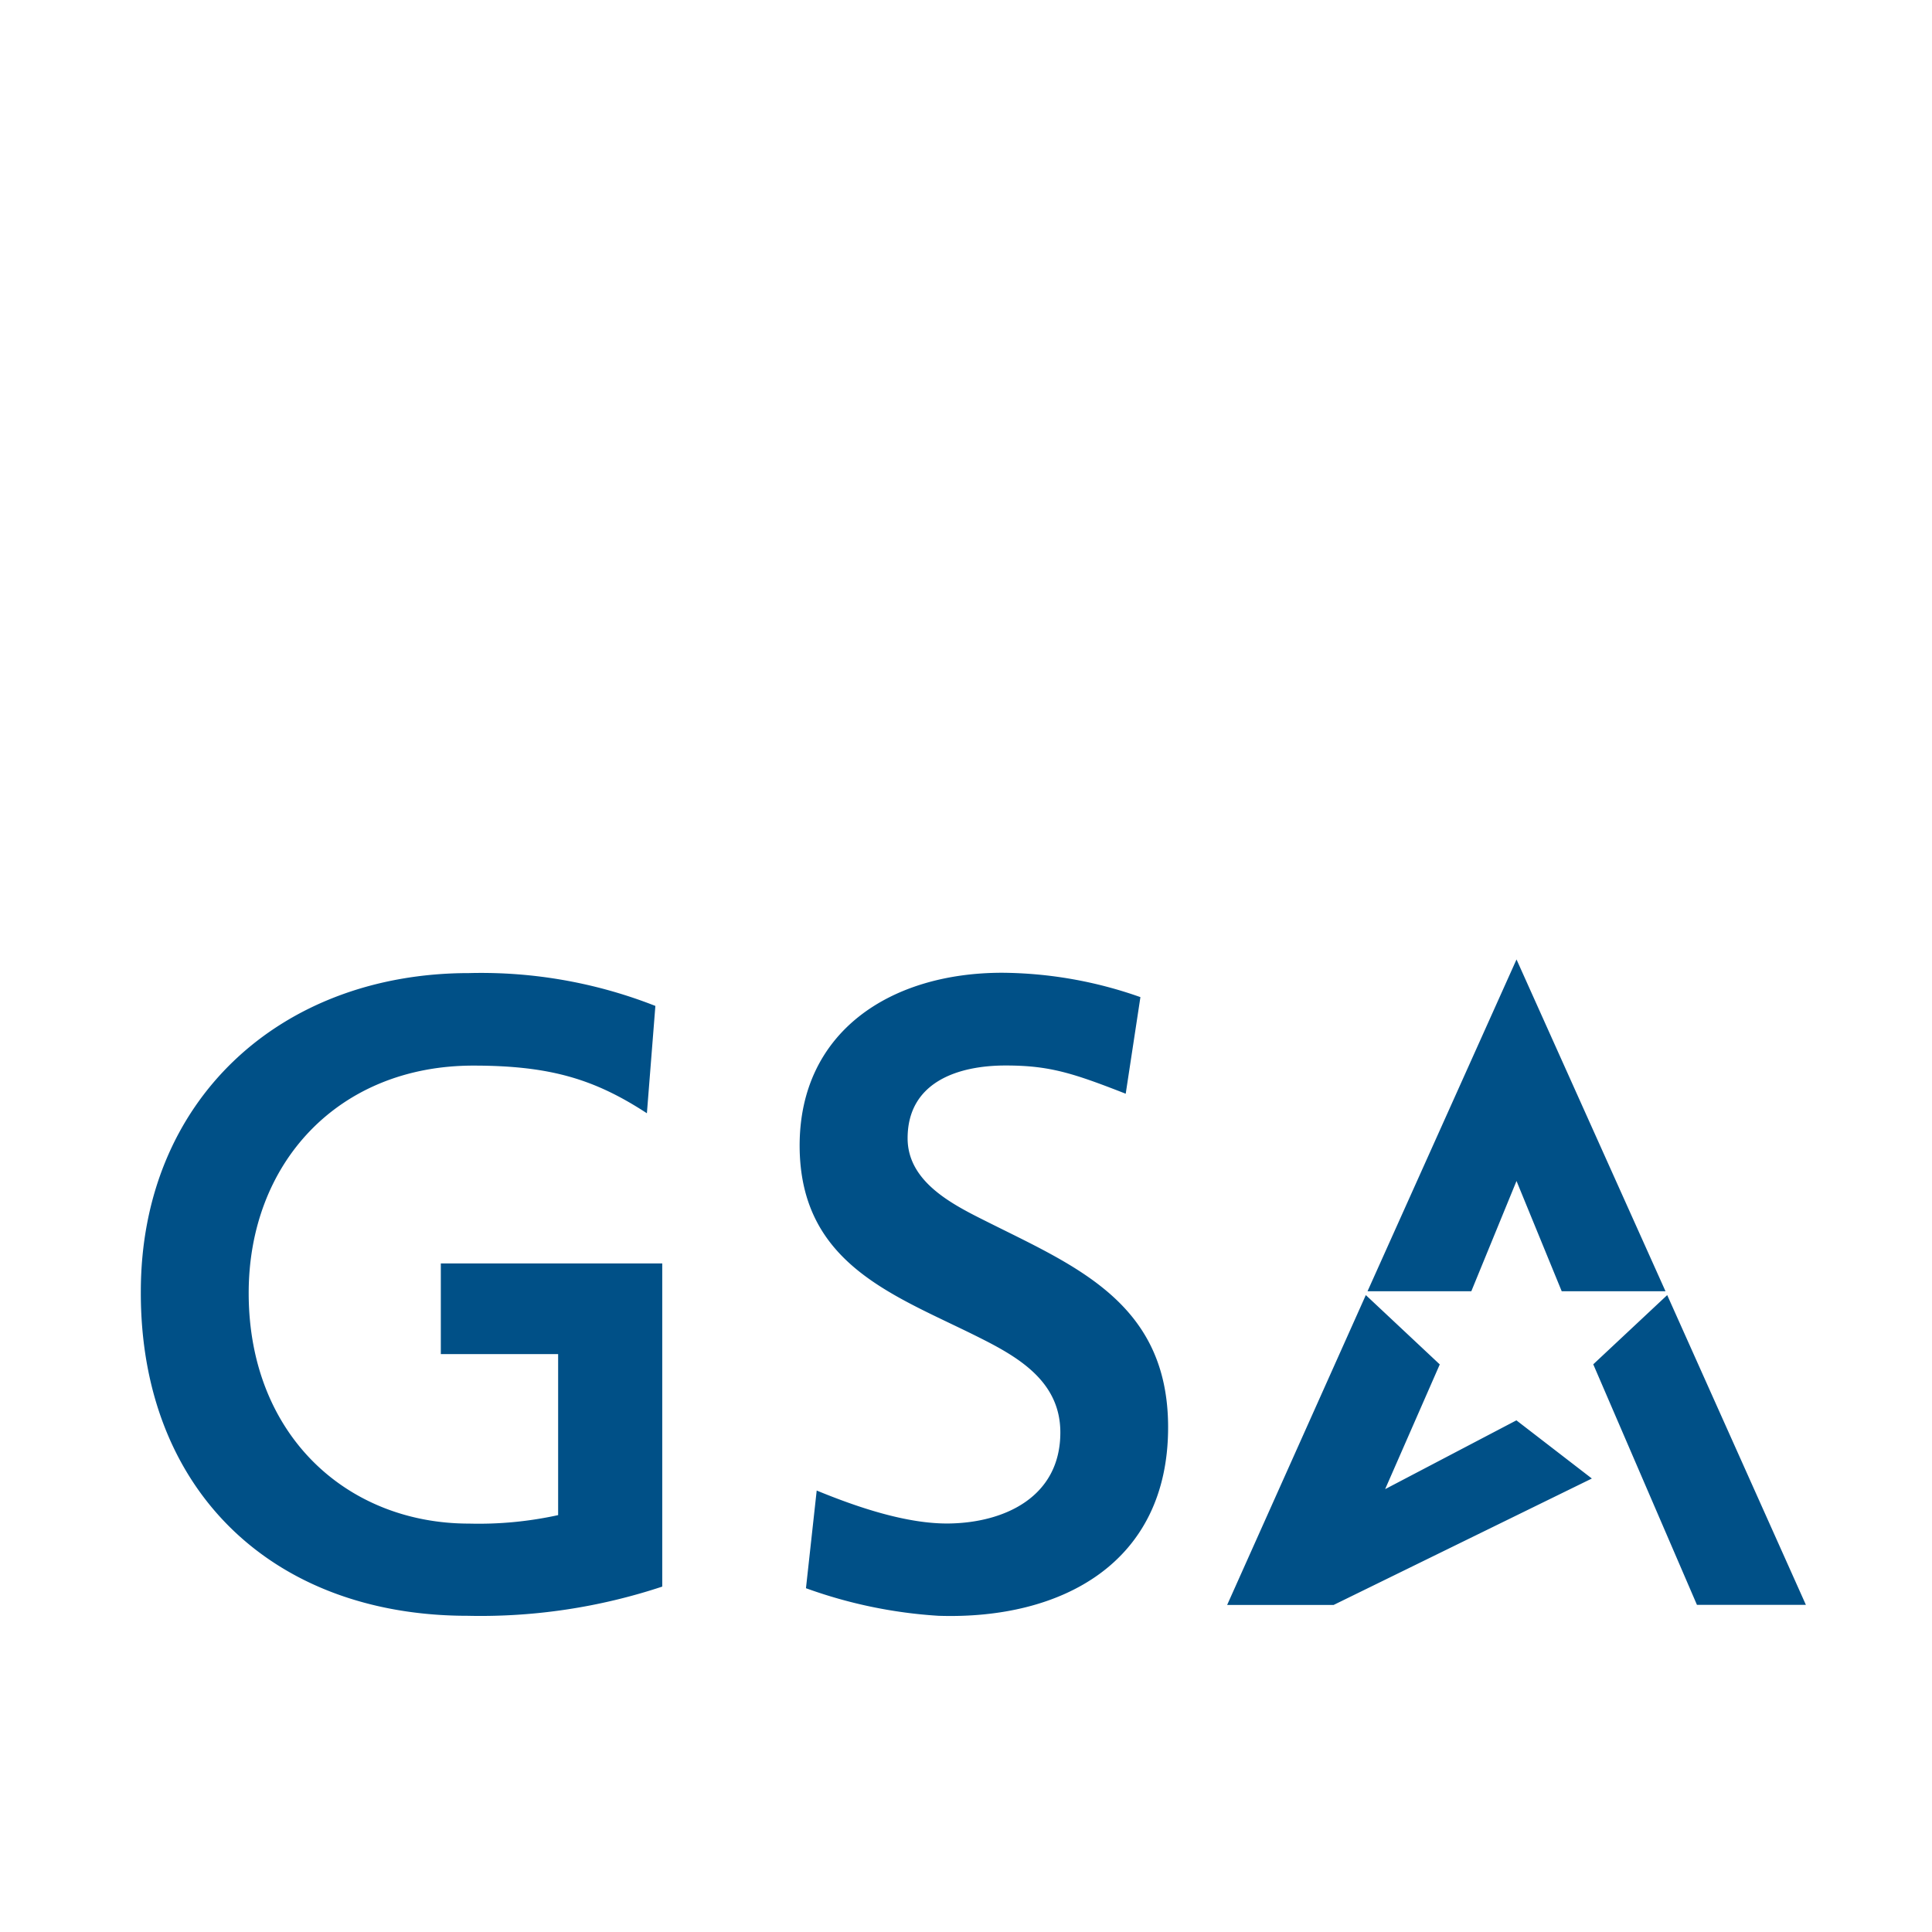<svg xmlns="http://www.w3.org/2000/svg" width="180" height="180" viewBox="0 0 180 180"><g fill="none" fill-rule="evenodd"><path fill="#FFF" d="M0 0v180h180V0z"/><path fill="#005087" d="M91.52 124.76c3.58 1.81 7.27 4.08 7.27 8.7 0 6-5.18 8.4-10.35 8.48-4 .06-8.7-1.57-12.35-3.07l-1 9.1a44.2 44.2 0 0 0 12.35 2.57c11.46.37 21.39-4.91 21.39-17.56 0-11.59-8.6-15-17-19.22-3.1-1.55-7.27-3.65-7.27-7.71 0-5.2 4.63-6.78 9.13-6.78 4.07 0 6.23.69 11.19 2.63l1.37-9a39.3 39.3 0 0 0-12.88-2.27c-10.44 0-18.87 5.52-18.87 16.11.02 11.26 9.12 14.01 17.02 18.02m49.77-14.73 4.21 10.27h9.67l-13.88-30.91-13.88 30.91h9.67zm7.02 27.72-7.03-5.42-12.23 6.41 5.09-11.62-6.89-6.46-12.92 28.87h9.92zM43.57 150.54a53.8 53.8 0 0 0 18.13-2.72v-30.11H41.07v8.45H52v15a34.5 34.5 0 0 1-8.3.79c-11.32 0-20.46-8.18-20.53-21.34-.06-12.23 8.34-21.33 20.93-21.33 7.17 0 11.31 1.27 16.17 4.44l.79-10a44.3 44.3 0 0 0-17.36-3.06c-17.6 0-30.58 11.86-30.58 29.69-.05 18.38 12.18 30.19 30.45 30.19m114.53-1.02h10.15l-12.92-28.86-6.89 6.45z"/></g></svg>